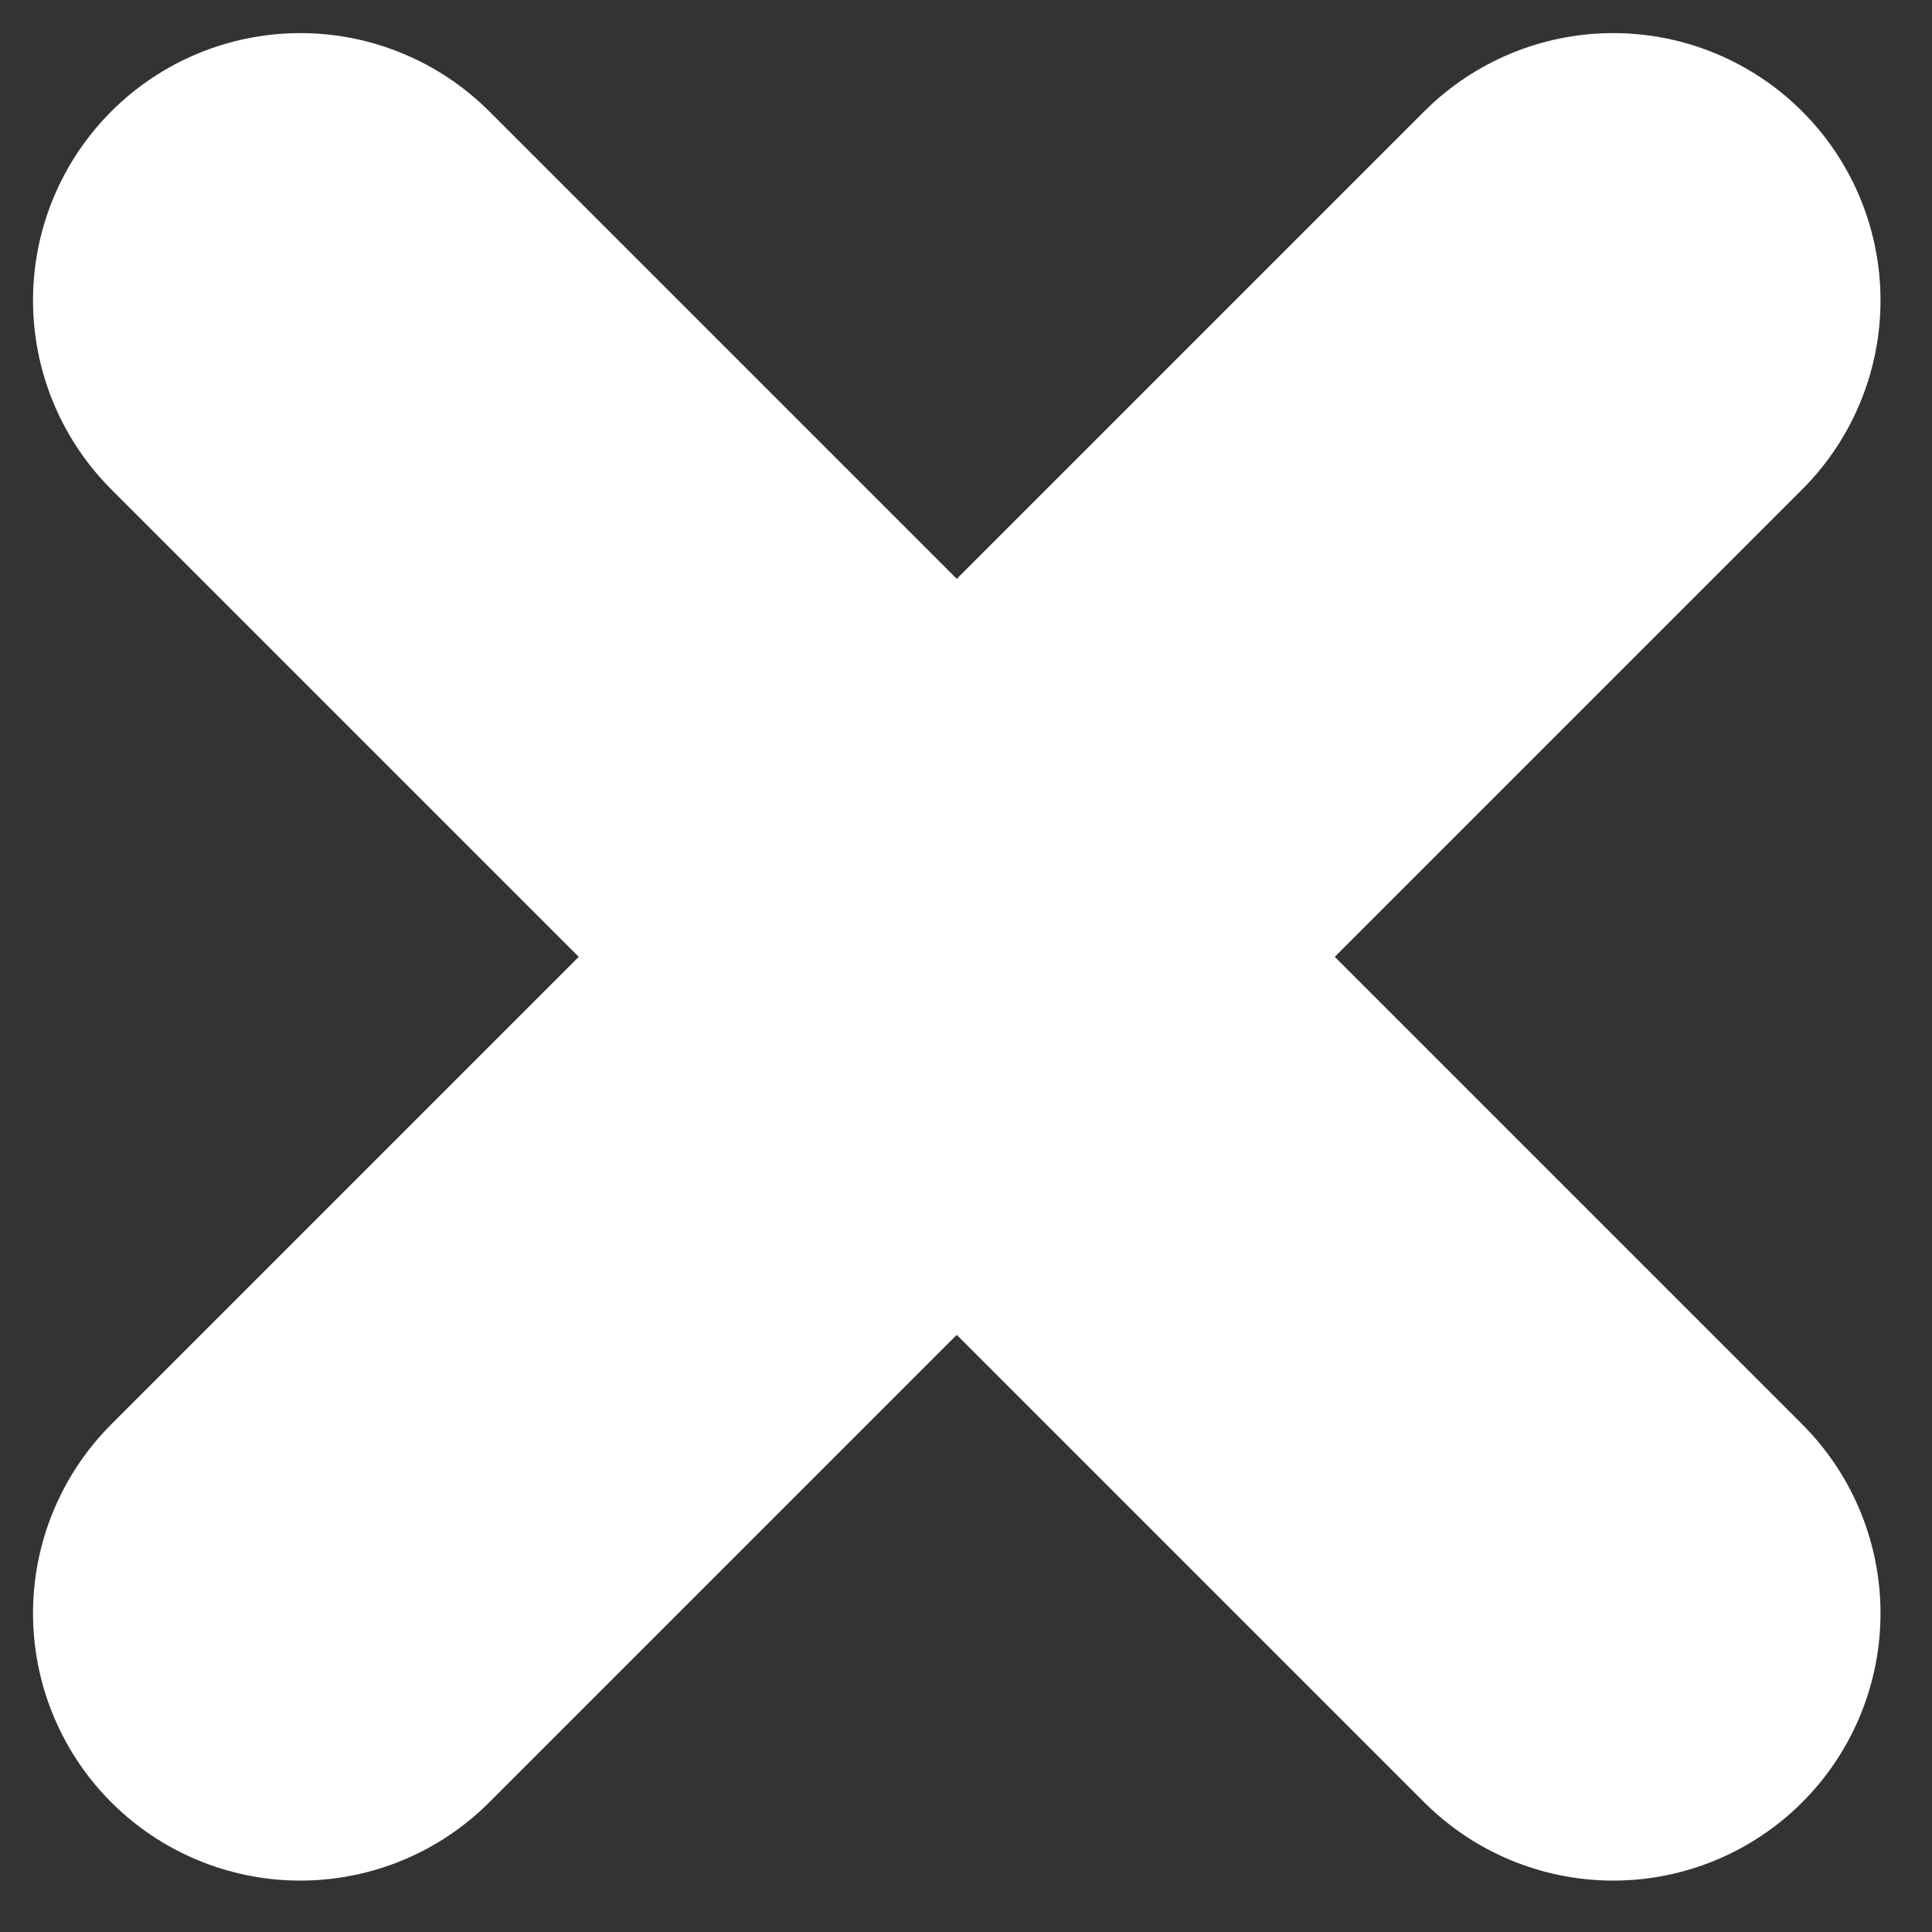 <?xml version="1.0" encoding="UTF-8"?> <svg xmlns="http://www.w3.org/2000/svg" width="23" height="23" viewBox="0 0 23 23" fill="none"><rect x="0" y="0" width="23" height="23" fill="#333333" stroke="none"/><path d="M3.575 19.206L19.205 3.576" stroke="white" stroke-width="6.364" stroke-linecap="round" stroke-linejoin="round"></path><path d="M19.205 19.206L3.575 3.576" stroke="white" stroke-width="6.364" stroke-linecap="round" stroke-linejoin="round"></path></svg> 